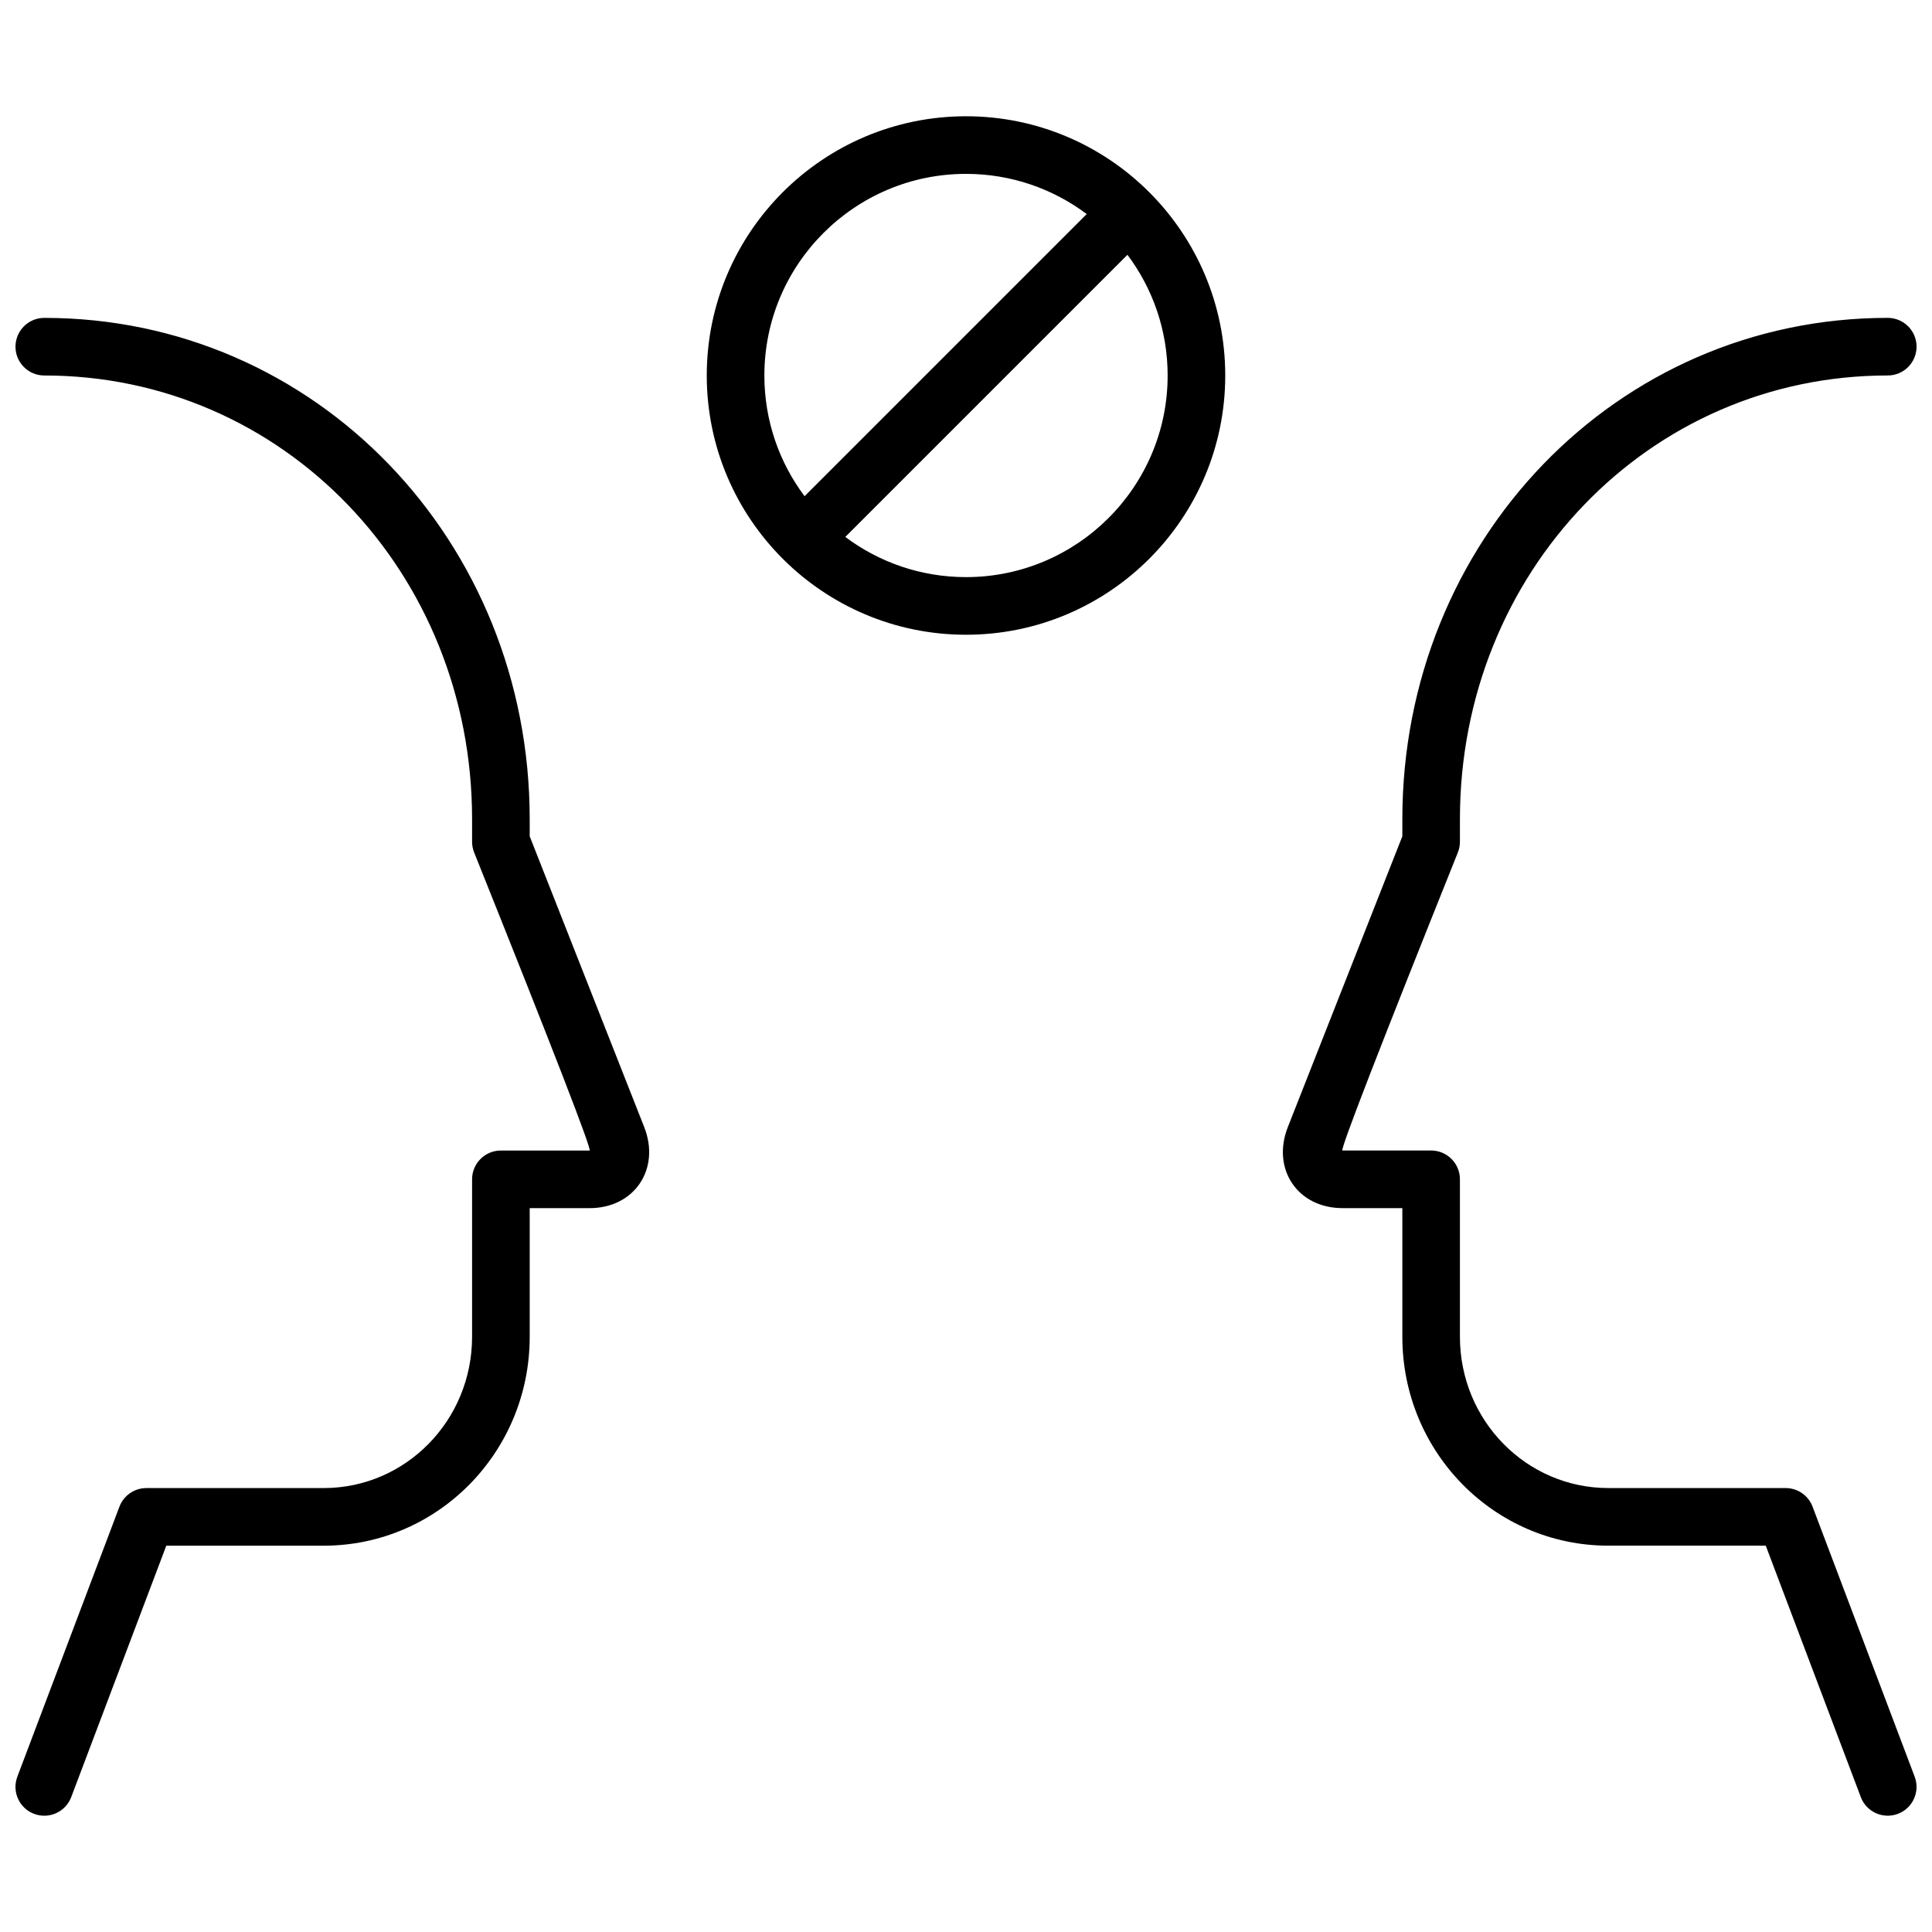 <?xml version="1.0" encoding="UTF-8"?>
<!-- Uploaded to: SVG Repo, www.svgrepo.com, Generator: SVG Repo Mixer Tools -->
<svg width="800px" height="800px" version="1.1" viewBox="144 144 512 512" xmlns="http://www.w3.org/2000/svg">
 <defs>
  <clipPath id="a">
   <path d="m148.09 174h503.81v452h-503.81z"/>
  </clipPath>
 </defs>
 <g clip-path="url(#a)">
  <path d="m331.3 243.51c0-37.918 30.805-68.699 68.703-68.699 37.918 0 68.699 30.805 68.699 68.699 0 37.922-30.805 68.703-68.699 68.703-37.922 0-68.703-30.805-68.703-68.703zm25.918 31.988 74.773-74.773c-8.922-6.684-20-10.648-31.988-10.648-29.469 0-53.438 23.949-53.438 53.434 0 11.988 3.965 23.066 10.652 31.988zm85.566-63.977-74.773 74.773c8.922 6.688 20 10.648 31.992 10.648 29.465 0 53.434-23.945 53.434-53.434 0-11.988-3.965-23.062-10.652-31.988zm-279.91 408.73c-1.492 3.941-5.894 5.93-9.84 4.438-3.941-1.488-5.93-5.894-4.441-9.84l27.055-71.562c1.125-2.969 3.969-4.934 7.141-4.934h46.977c21.723 0 39.34-17.891 39.34-40.105v-41.715c0-4.219 3.418-7.633 7.637-7.633h23.5c0.707 0-9.492-26.344-30.605-79.027-0.348-0.891-0.531-1.84-0.531-2.797v-5.977c0-65.445-50.039-117.59-113.37-117.59-4.215 0-7.633-3.418-7.633-7.633s3.418-7.633 7.633-7.633c71.906 0 128.64 59.117 128.64 132.86v4.527l30.344 77.051c4.367 11.09-2.574 21.488-14.477 21.488h-15.867v34.082c0 30.594-24.402 55.371-54.609 55.371h-41.699zm474.26 0-25.191-66.633h-41.699c-30.207 0-54.609-24.777-54.609-55.371v-34.082h-15.867c-11.902 0-18.848-10.398-14.477-21.488l30.344-77.051v-4.527c0-73.738 56.734-132.86 128.64-132.86 4.215 0 7.633 3.418 7.633 7.633s-3.418 7.633-7.633 7.633c-63.332 0-113.38 52.145-113.38 117.59v5.977c0 0.957-0.18 1.906-0.531 2.797-21.109 52.684-31.312 79.027-30.602 79.027h23.5c4.215 0 7.633 3.414 7.633 7.633v41.715c0 22.215 17.621 40.105 39.344 40.105h46.973c3.176 0 6.019 1.965 7.141 4.934l27.055 71.562c1.492 3.945-0.496 8.352-4.438 9.84-3.945 1.492-8.352-0.496-9.84-4.438z"/>
 </g>
</svg>